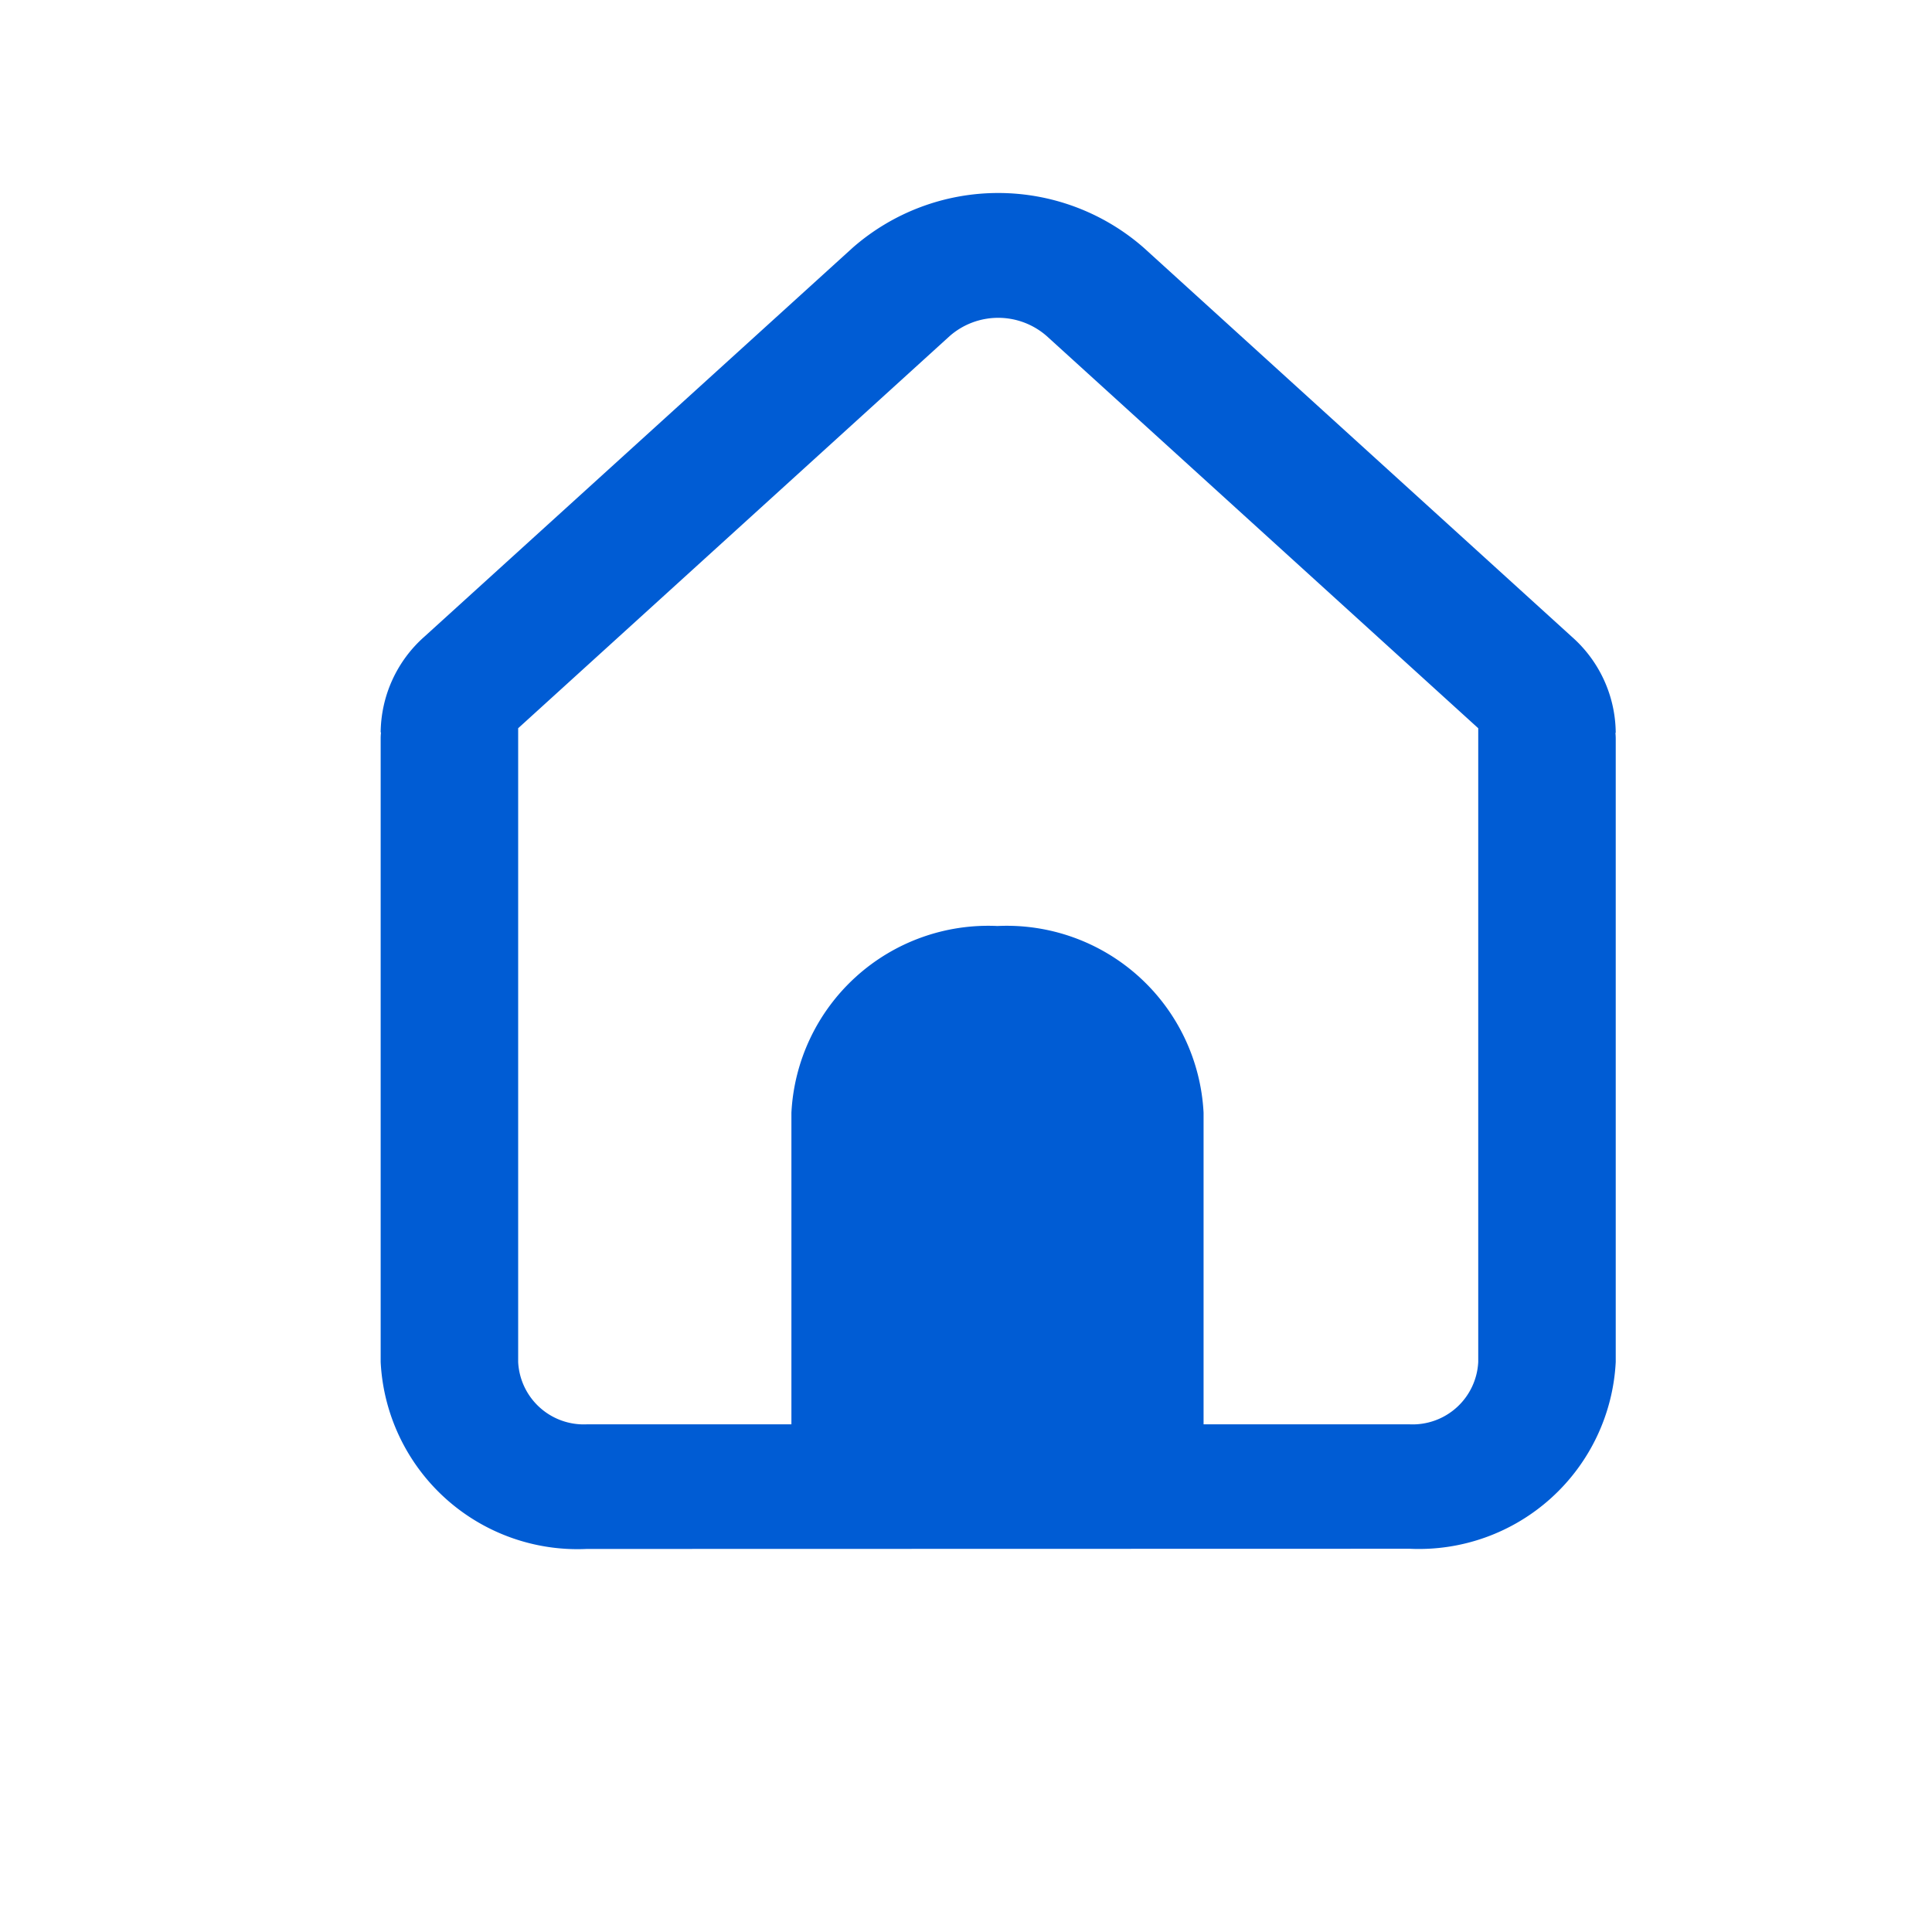 <svg xmlns="http://www.w3.org/2000/svg" width="30" height="30"><path fill="none" d="M0 0h30v30H0z"/><path fill="#005cd4" fill-rule="evenodd" d="M9.111 24.052a3.06 3.06 0 0 1-3.2-2.903v-9.676a.891.891 0 0 1 .005-.1h-.005a2.008 2.008 0 0 1 .678-1.486l6.651-6.04a3.429 3.429 0 0 1 4.52 0l6.651 6.044a2.008 2.008 0 0 1 .678 1.488h-.005a.889.889 0 0 1 .005.1v9.67a3.06 3.06 0 0 1-3.2 2.9Zm7.143-18.833 6.7 6.089v9.841a1.02 1.02 0 0 1-1.065.968h-3.2v-4.838a3.06 3.06 0 0 0-3.2-2.9 3.06 3.06 0 0 0-3.2 2.9v4.838H9.111a1.02 1.02 0 0 1-1.065-.968v-9.841l6.7-6.089a1.143 1.143 0 0 1 1.508 0Z"/></svg>